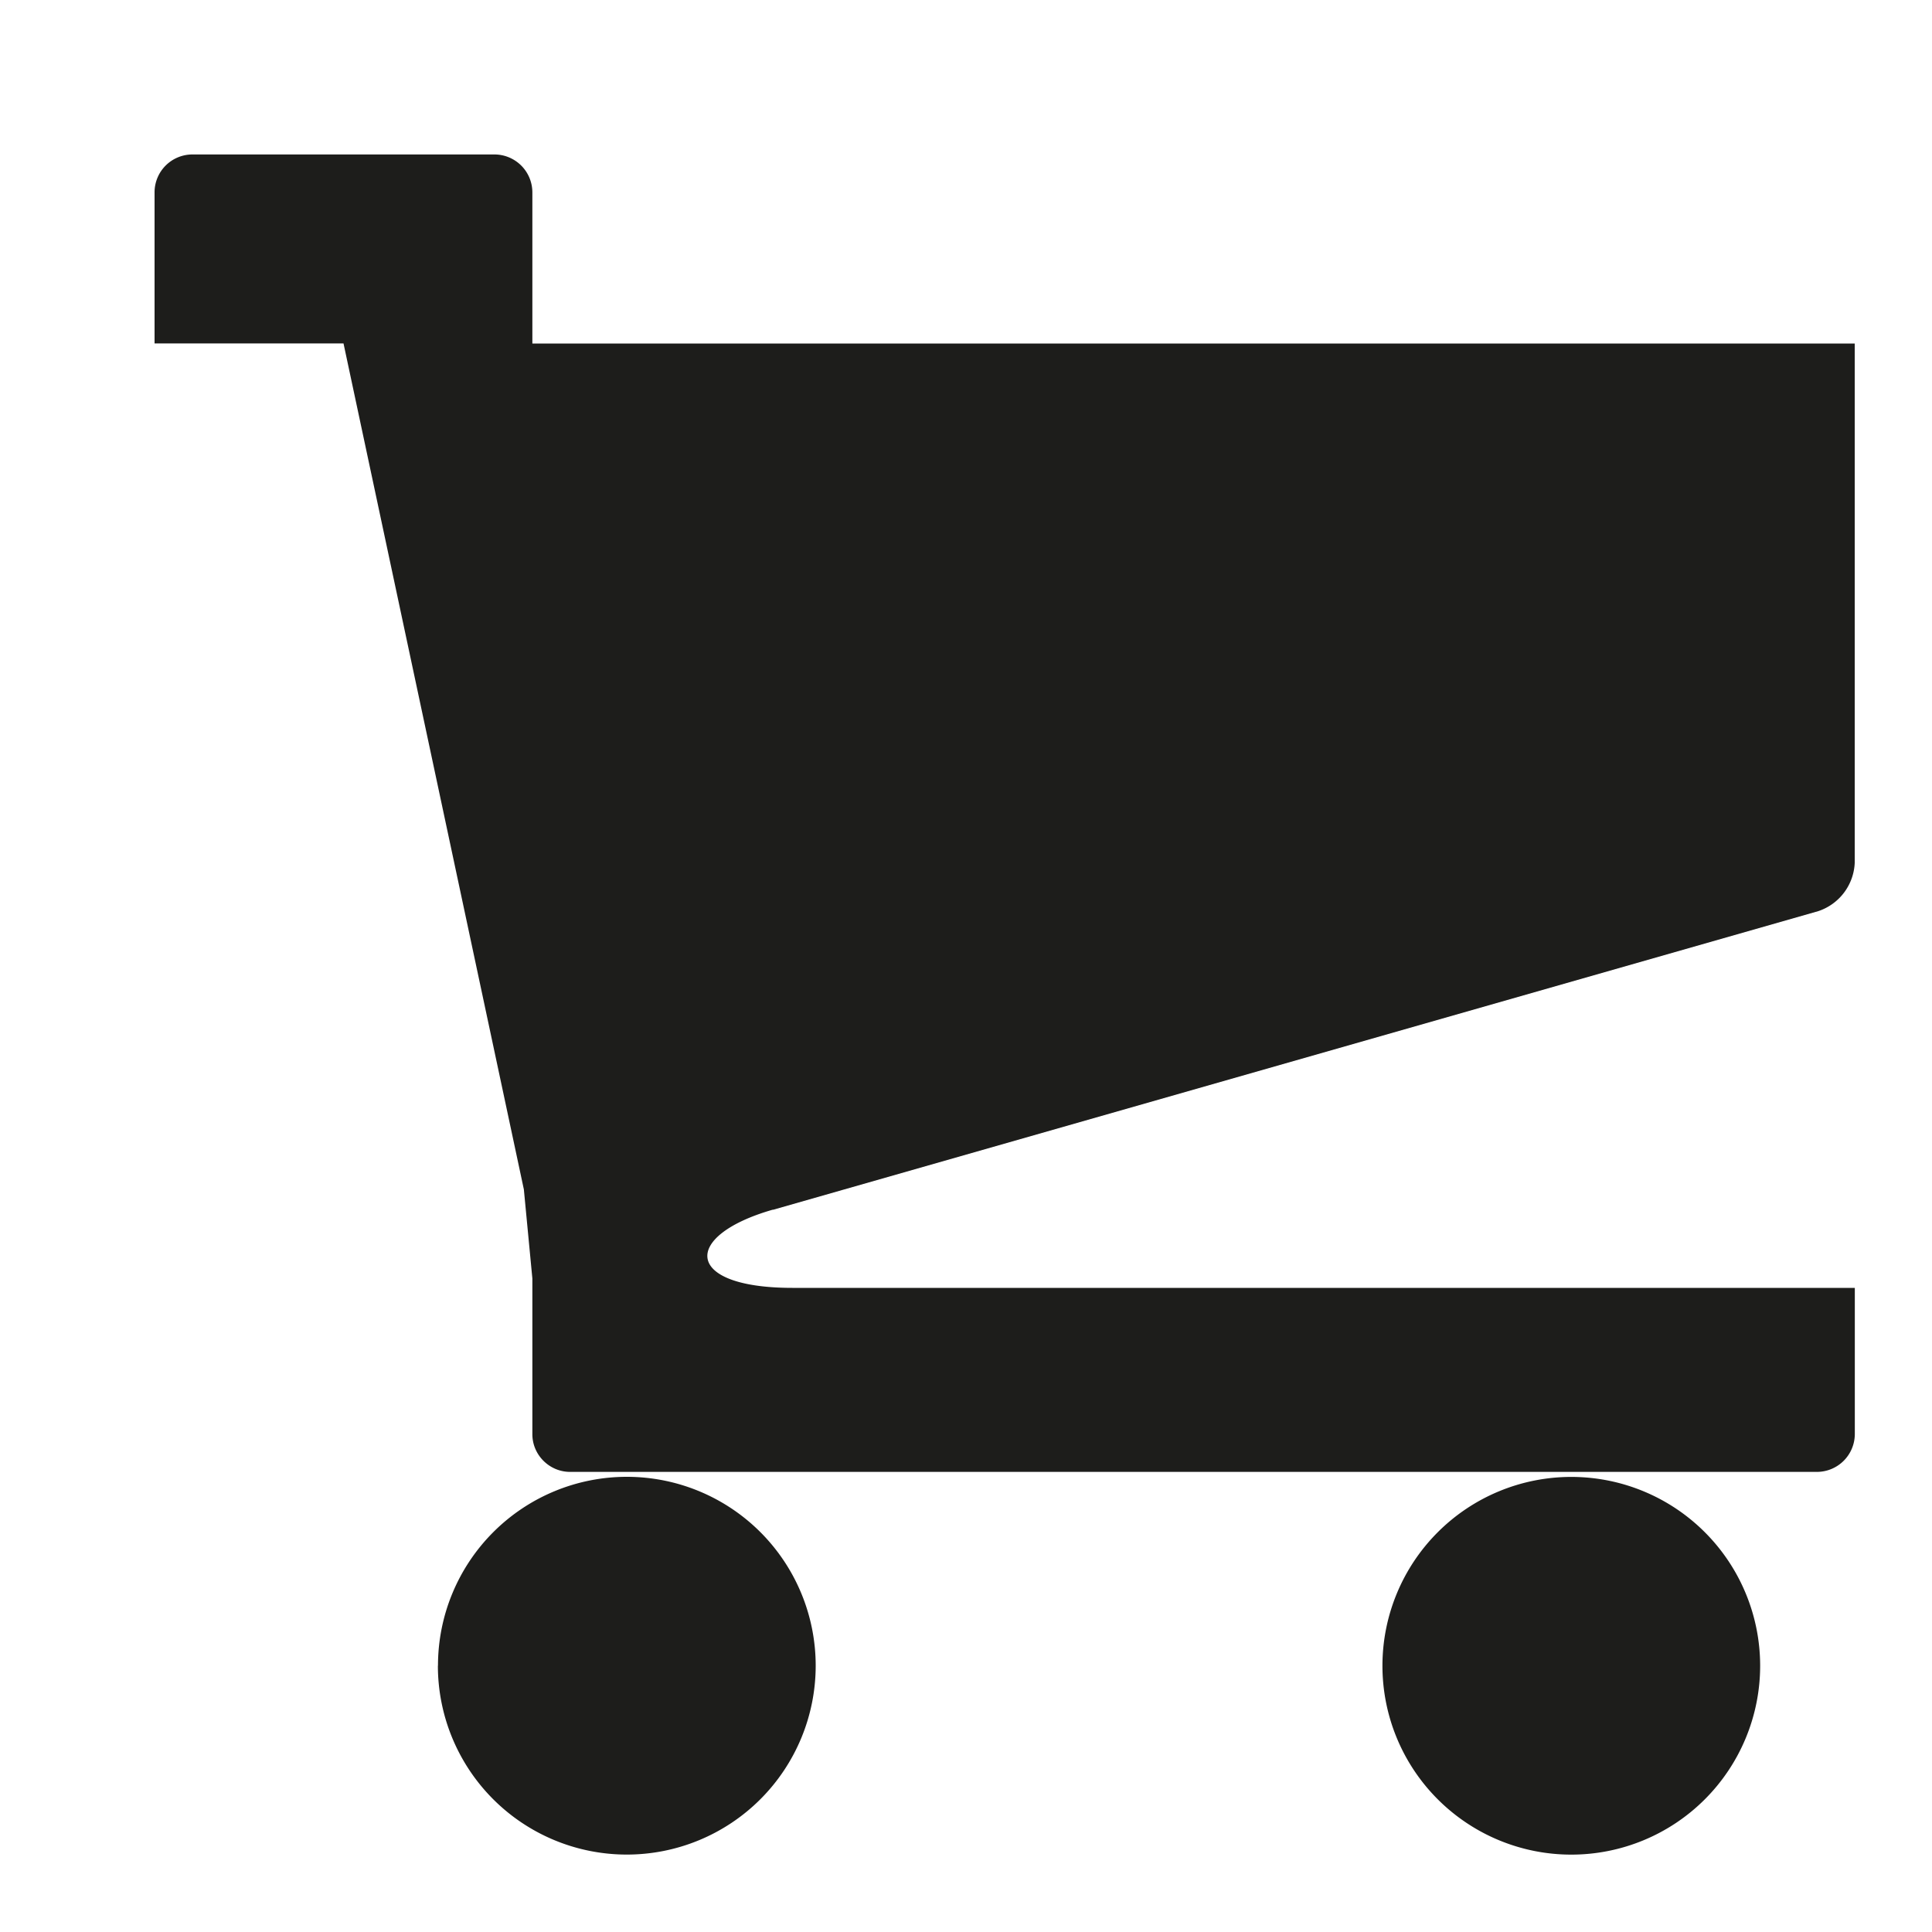 <svg width="20" height="20" viewBox="0 0 20 20" xmlns="http://www.w3.org/2000/svg">
    <g fill="none" fill-rule="evenodd">
        <path d="M0 0h20v20H0z"/>
        <path d="m8.001 12.524 10.822-3.092a.552.552 0 0 0 .377-.499V3.556H5.511V1.99a.393.393 0 0 0-.39-.391h-3.13a.392.392 0 0 0-.391.391v1.565h1.956l1.867 8.758.088.922v1.612c0 .214.176.39.391.39H18.81a.393.393 0 0 0 .391-.39v-1.515H8.202c-1.125 0-1.148-.539-.2-.81m-3.469 4.721a1.955 1.955 0 1 0 3.911 0 1.955 1.955 0 0 0-3.91 0m9.777 0a1.955 1.955 0 1 0 3.91.002 1.955 1.955 0 0 0-3.91-.002" fill="#1D1D1B"/>
    </g>
</svg>
